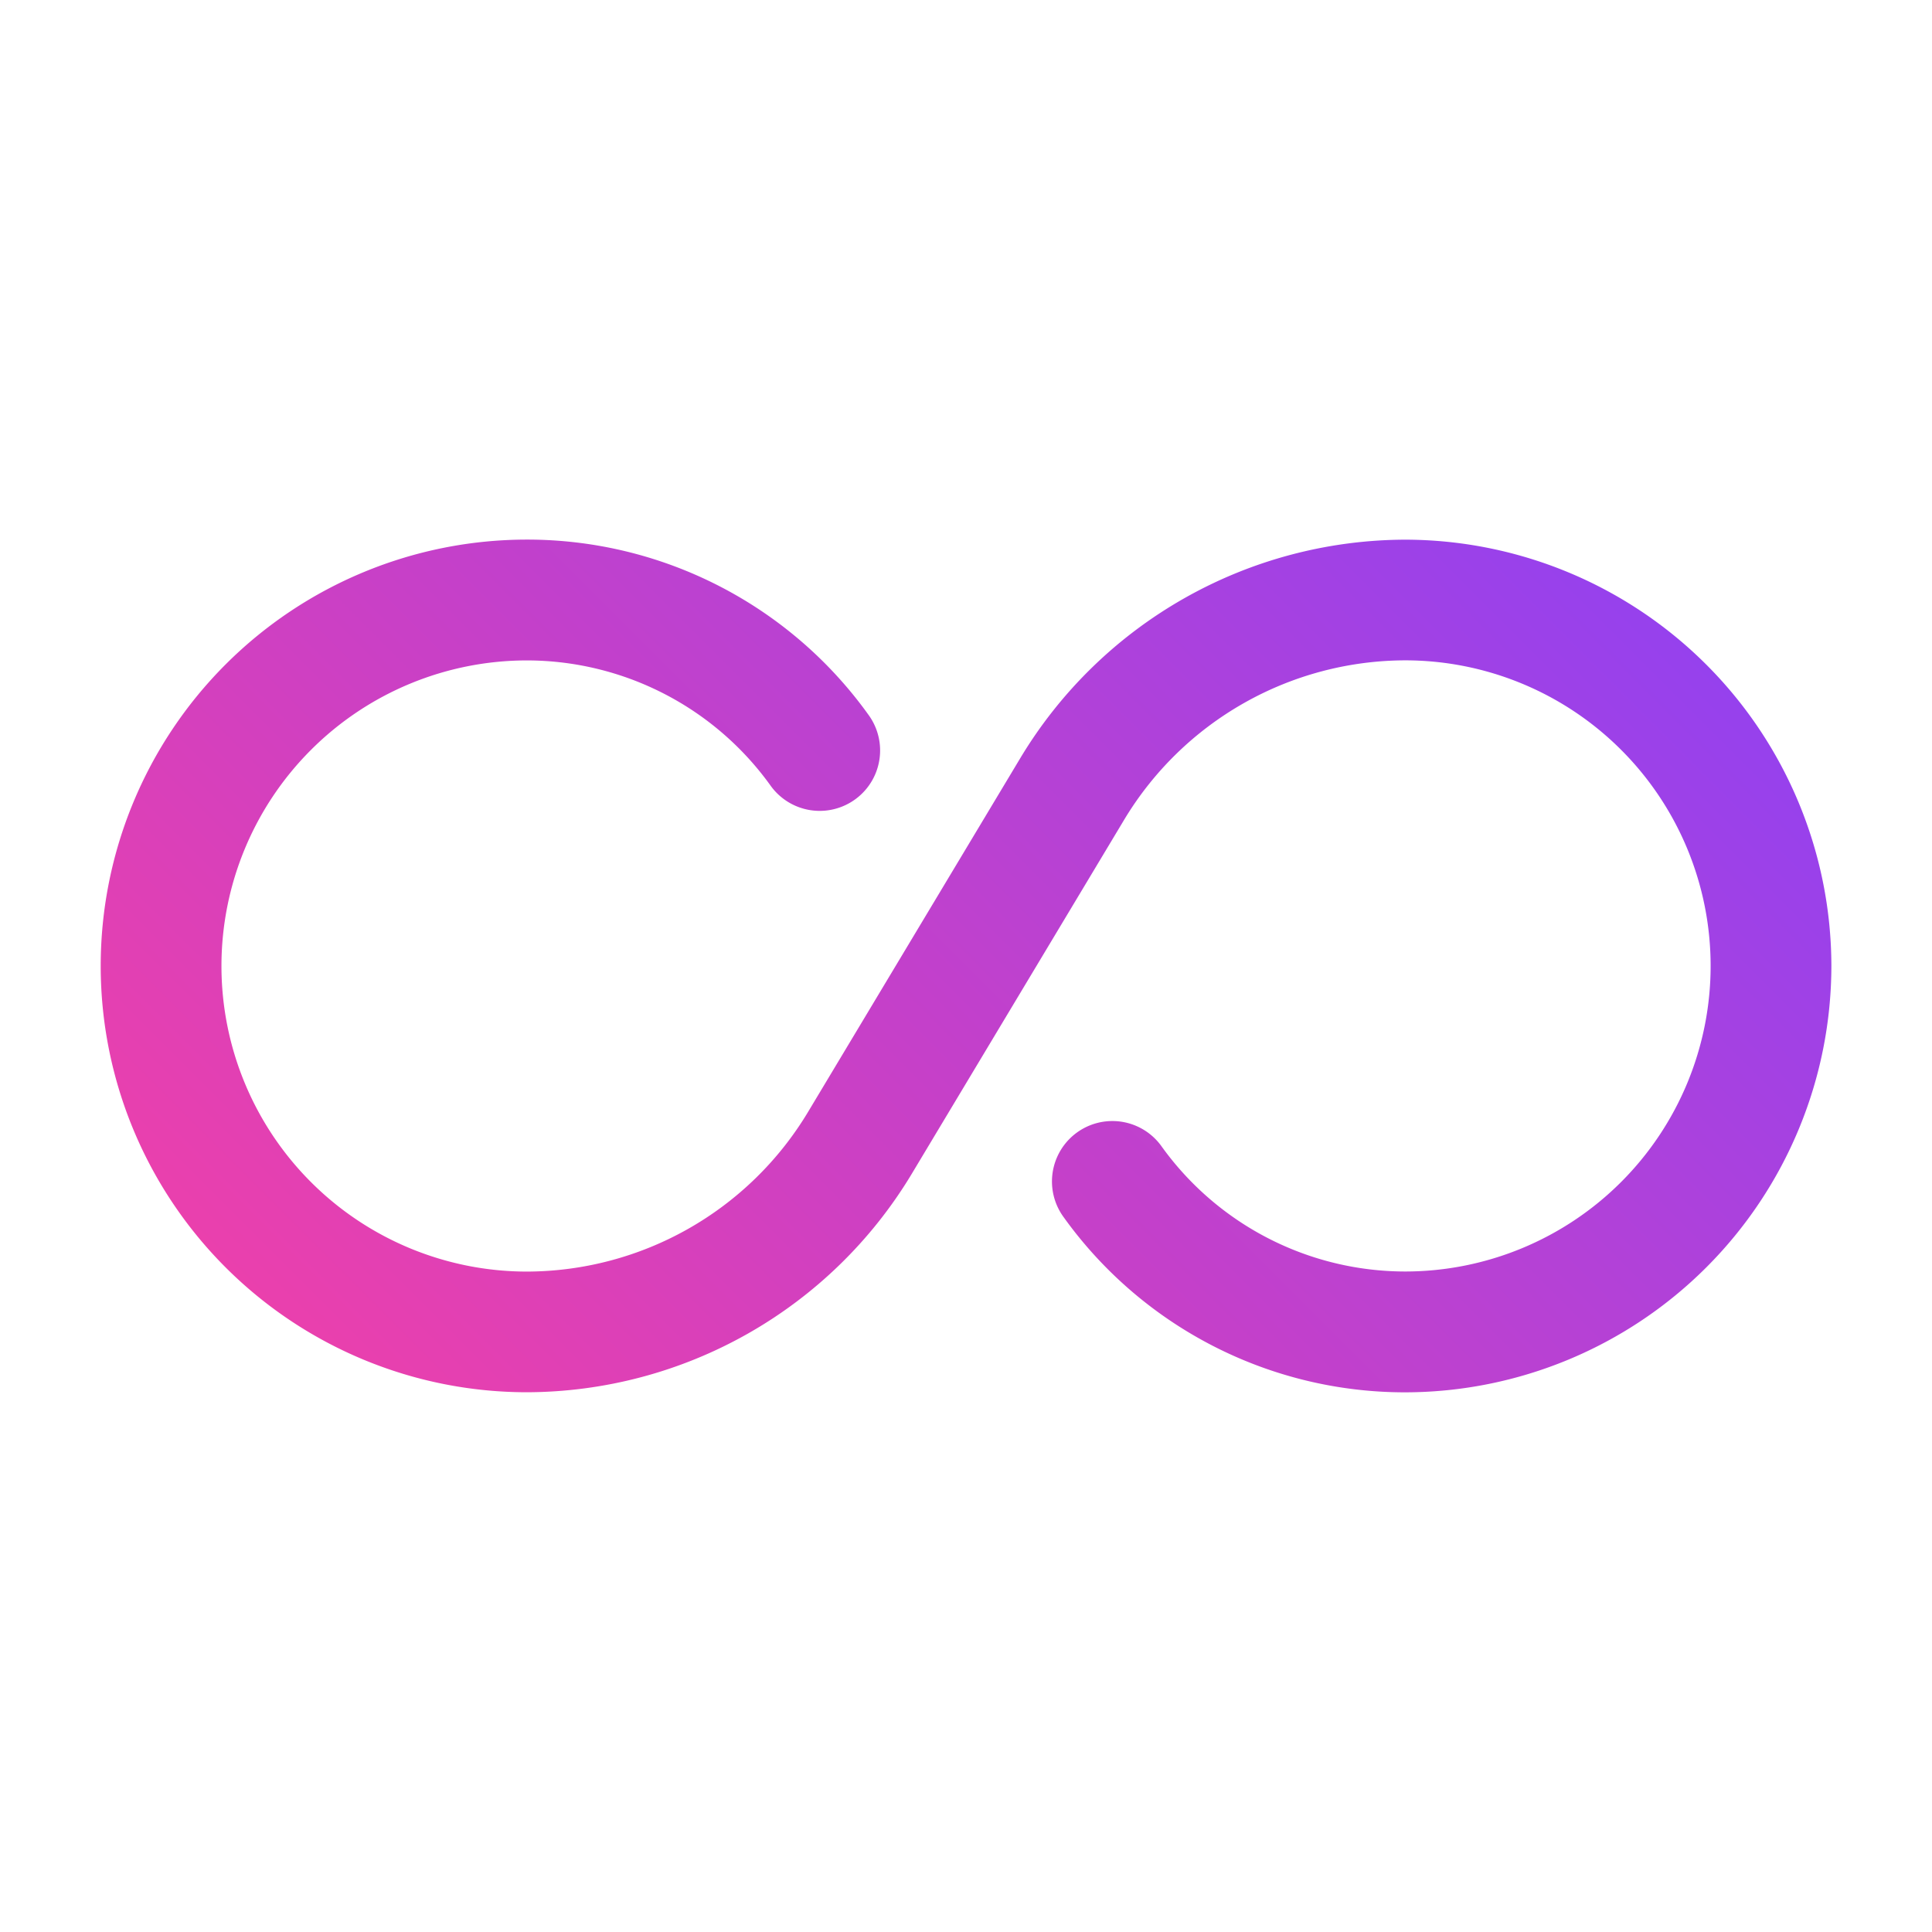 <svg height="512" viewBox="0 0 24 24" width="512" xmlns="http://www.w3.org/2000/svg" xmlns:xlink="http://www.w3.org/1999/xlink"><linearGradient id="_3" gradientUnits="userSpaceOnUse" x1="5.53" x2="18.47" y1="18.47" y2="5.53"><stop offset="0" stop-color="#ea40ad"/><stop offset="1" stop-color="#9641ed"/></linearGradient><g id="_01" data-name="01"><path d="m22.75 12a5.302 5.302 0 0 1 -5.296 5.296 5.217 5.217 0 0 1 -4.241-2.176.75.75 0 0 1 1.211-.887 3.73 3.73 0 0 0 3.03 1.562 3.796 3.796 0 0 0 0-7.592 4.086 4.086 0 0 0 -3.486 1.975l-2.648 4.414a5.597 5.597 0 0 1 -4.773 2.703 5.296 5.296 0 0 1 0-10.592 5.217 5.217 0 0 1 4.241 2.176.75.75 0 1 1 -1.211.887 3.73 3.73 0 0 0 -3.03-1.562 3.796 3.796 0 0 0 0 7.592 4.086 4.086 0 0 0 3.486-1.975l2.648-4.414a5.597 5.597 0 0 1 4.773-2.703 5.302 5.302 0 0 1 5.296 5.296z" fill="url(#_3)"/></g></svg>